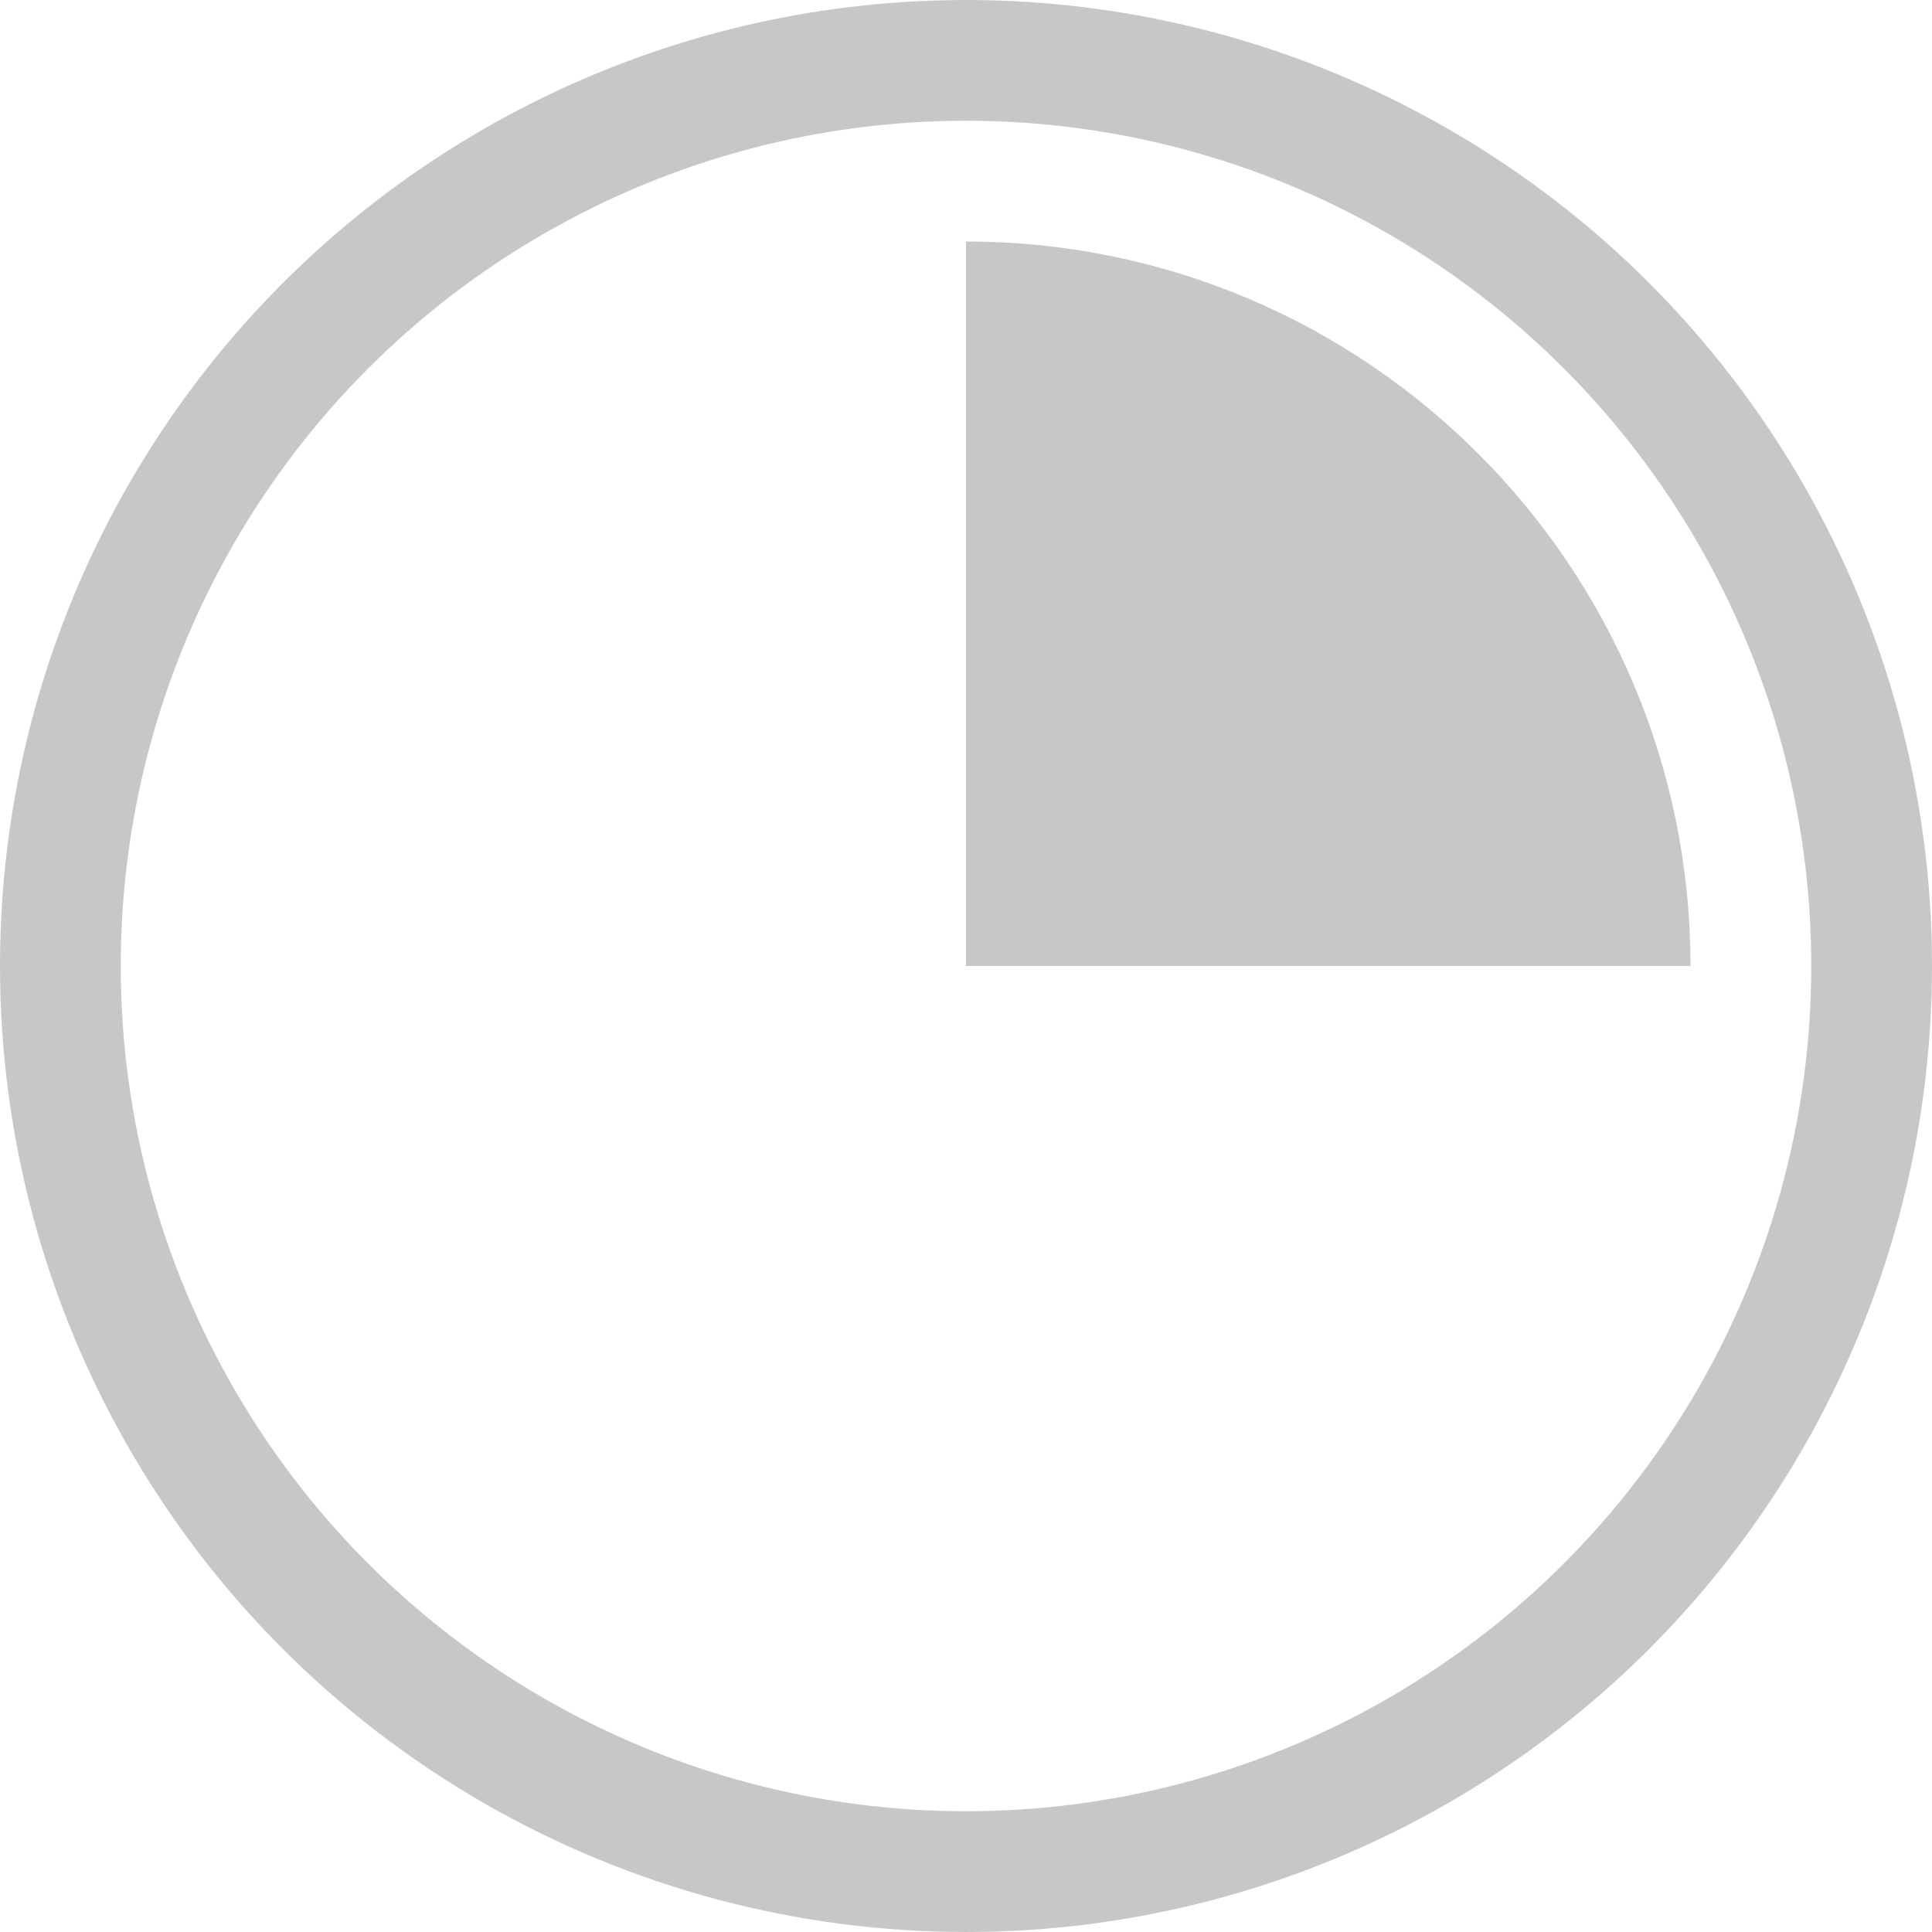 <?xml version="1.0" encoding="UTF-8"?> <svg xmlns="http://www.w3.org/2000/svg" width="32" height="32" viewBox="0 0 32 32" fill="none"> <g opacity="0.5"> <circle cx="16" cy="16" r="15" stroke="#8E908F" stroke-width="2"></circle> <path fill-rule="evenodd" clip-rule="evenodd" d="M28 16C28 9.373 22.627 4 16 4V16H28Z" fill="#8E908F"></path> </g> </svg> 